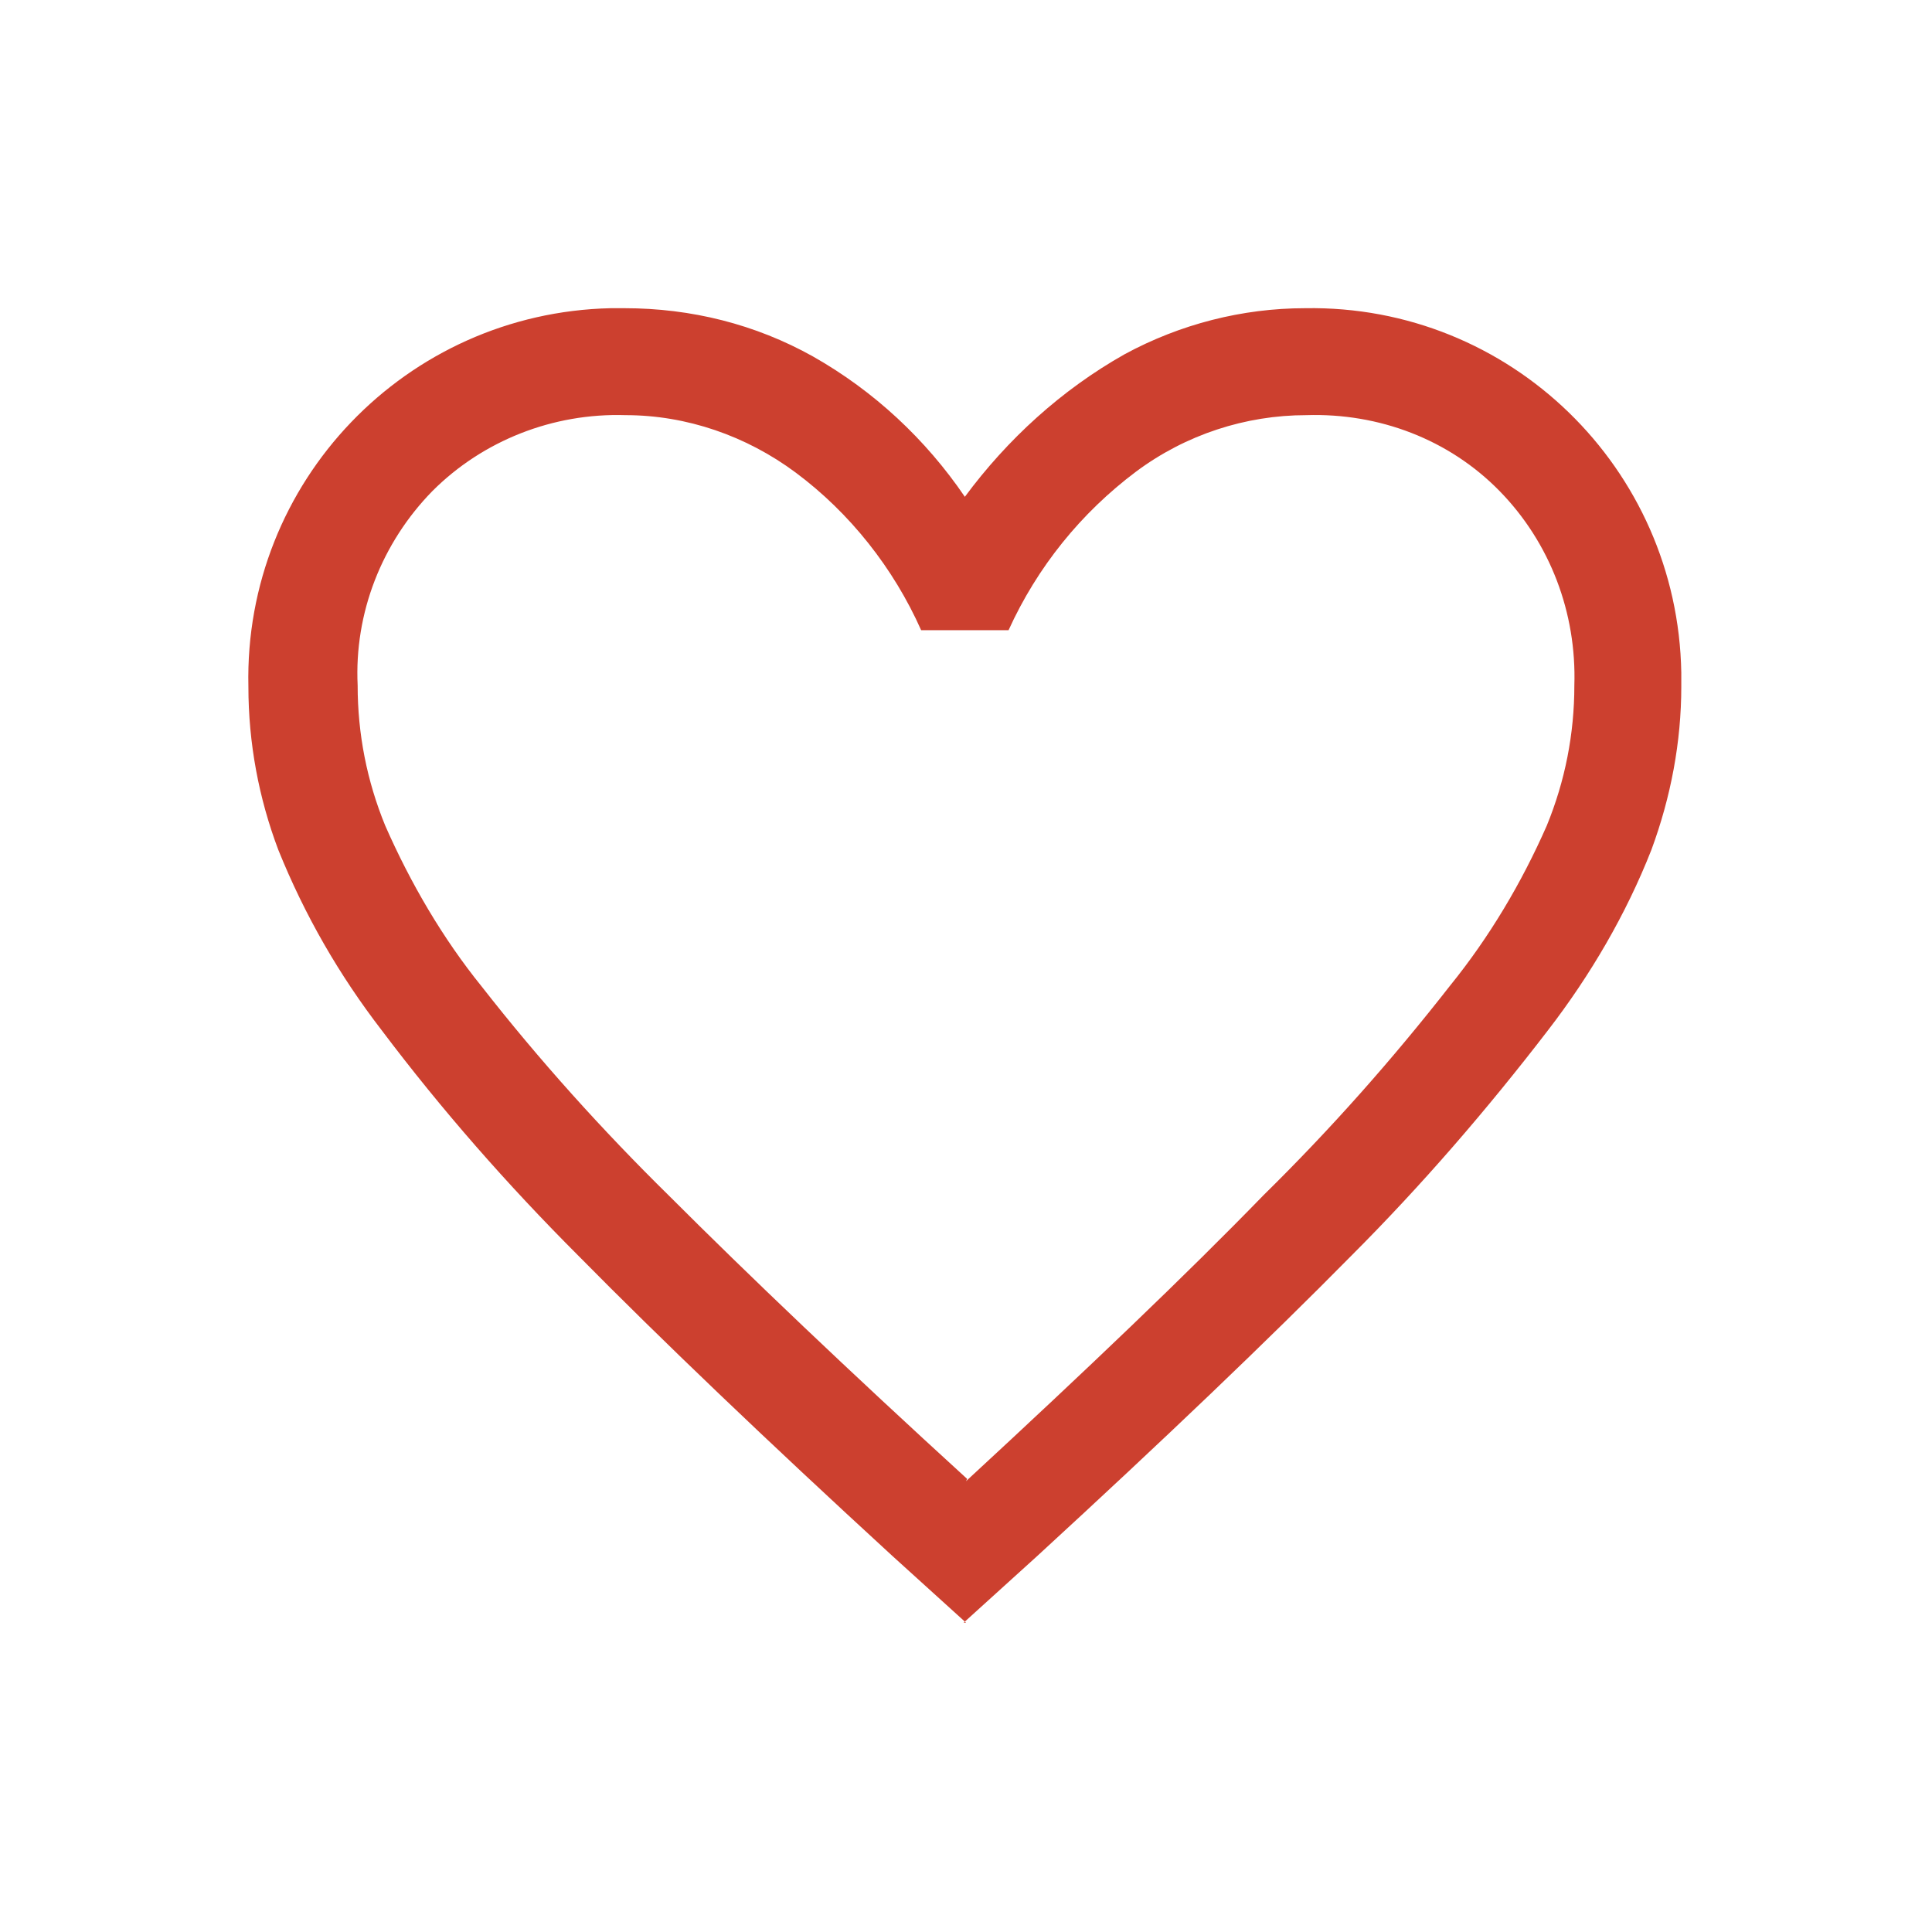 <?xml version="1.0" encoding="UTF-8"?><svg id="Ebene_2" xmlns="http://www.w3.org/2000/svg" viewBox="0 0 16.8 16.8"><defs><style>.cls-1{fill:none;}.cls-2{fill:#cc402f;}</style></defs><g id="Ebene_1-2"><path id="favorite_FILL0_wght400_GRAD0_opsz48" class="cls-2" d="M8.4,14.11l-.64-.58c-1.1-1.01-2.01-1.88-2.73-2.61-.62-.62-1.19-1.27-1.71-1.96-.37-.48-.67-1-.9-1.57-.17-.45-.26-.93-.26-1.42-.04-1.78,1.37-3.25,3.15-3.29,.04,0,.08,0,.12,0,.58,0,1.14,.14,1.64,.42,.53,.3,.98,.72,1.32,1.22,.37-.5,.84-.93,1.39-1.24,.48-.26,1.02-.4,1.57-.4,1.78-.03,3.24,1.39,3.27,3.17,0,.04,0,.08,0,.12,0,.48-.09,.96-.26,1.42-.22,.56-.53,1.09-.9,1.57-.53,.69-1.1,1.35-1.71,1.96-.72,.73-1.63,1.6-2.73,2.61l-.64,.58Zm0-1.23c1.05-.97,1.91-1.79,2.59-2.49,.58-.57,1.12-1.18,1.62-1.82,.34-.42,.62-.89,.84-1.39,.16-.39,.24-.8,.24-1.22,.02-.63-.21-1.24-.65-1.69-.44-.45-1.05-.68-1.68-.66-.53,0-1.05,.17-1.48,.49-.48,.36-.86,.83-1.11,1.38h-.76c-.24-.54-.62-1.02-1.09-1.37-.43-.32-.95-.5-1.48-.5-.63-.02-1.24,.22-1.68,.66-.44,.45-.68,1.06-.65,1.69,0,.42,.08,.83,.24,1.22,.22,.5,.5,.98,.84,1.4,.5,.64,1.05,1.25,1.63,1.82,.69,.69,1.55,1.51,2.59,2.46Z"/><rect id="Rechteck_33" class="cls-1" width="16.8" height="16.8"/></g></svg>